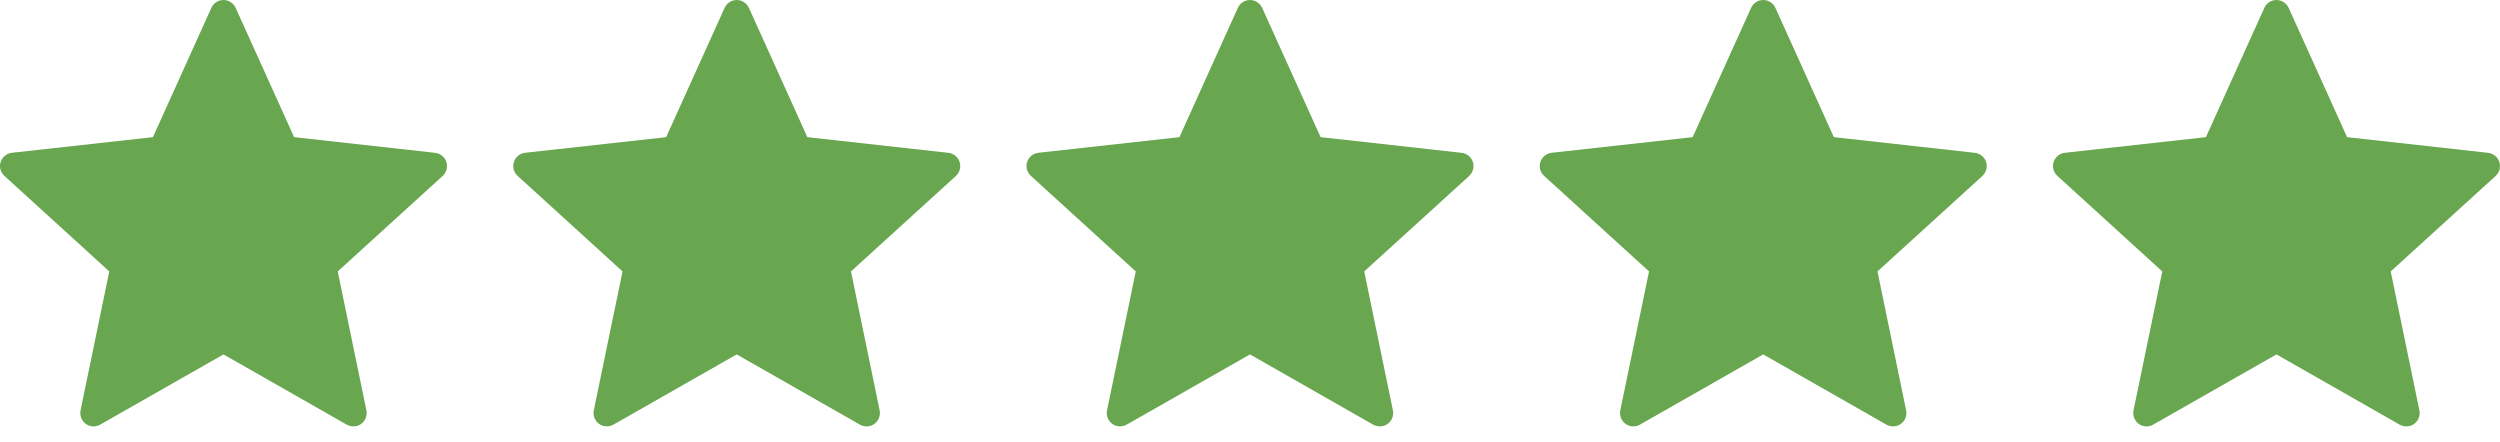 <svg width="130" height="23" viewBox="0 0 130 23" fill="none" xmlns="http://www.w3.org/2000/svg">
<path d="M7.952 7.132C7.952 7.132 3.554 7.619 0.62 7.944C0.356 7.976 0.122 8.153 0.034 8.422C-0.054 8.69 0.034 8.97 0.229 9.147C2.408 11.136 5.683 14.114 5.683 14.114C5.681 14.114 4.784 18.447 4.189 21.338C4.138 21.599 4.233 21.876 4.461 22.042C4.688 22.207 4.98 22.21 5.21 22.081C7.777 20.622 11.621 18.429 11.621 18.429C11.621 18.429 15.466 20.622 18.029 22.082C18.262 22.21 18.555 22.207 18.782 22.042C19.01 21.876 19.104 21.599 19.053 21.339C18.457 18.447 17.562 14.114 17.562 14.114C17.562 14.114 20.837 11.136 23.017 9.151C23.212 8.969 23.298 8.689 23.212 8.422C23.125 8.155 22.892 7.978 22.627 7.947C19.693 7.619 15.294 7.132 15.294 7.132C15.294 7.132 13.47 3.098 12.255 0.409C12.141 0.168 11.902 0 11.621 0C11.34 0 11.099 0.17 10.99 0.409C9.774 3.098 7.952 7.132 7.952 7.132Z" fill="#68A74F"/>
<path d="M34.64 7.132C34.64 7.132 30.242 7.619 27.308 7.944C27.044 7.976 26.81 8.153 26.723 8.422C26.635 8.69 26.723 8.97 26.917 9.147C29.097 11.136 32.372 14.114 32.372 14.114C32.369 14.114 31.473 18.447 30.877 21.338C30.827 21.599 30.922 21.876 31.15 22.042C31.377 22.207 31.669 22.21 31.899 22.081C34.465 20.622 38.309 18.429 38.309 18.429C38.309 18.429 42.155 20.622 44.717 22.082C44.951 22.21 45.243 22.207 45.47 22.042C45.698 21.876 45.793 21.599 45.741 21.339C45.146 18.447 44.251 14.114 44.251 14.114C44.251 14.114 47.526 11.136 49.705 9.151C49.9 8.969 49.986 8.689 49.9 8.422C49.814 8.155 49.58 7.978 49.316 7.947C46.382 7.619 41.982 7.132 41.982 7.132C41.982 7.132 40.159 3.098 38.944 0.409C38.83 0.168 38.59 0 38.309 0C38.028 0 37.787 0.17 37.679 0.409C36.462 3.098 34.64 7.132 34.64 7.132Z" fill="#68A74F"/>
<path d="M61.33 7.132C61.33 7.132 56.932 7.619 53.998 7.944C53.733 7.976 53.5 8.153 53.412 8.422C53.324 8.69 53.412 8.97 53.607 9.147C55.786 11.136 59.061 14.114 59.061 14.114C59.059 14.114 58.162 18.447 57.566 21.338C57.516 21.599 57.611 21.876 57.839 22.042C58.066 22.207 58.358 22.21 58.588 22.081C61.154 20.622 64.999 18.429 64.999 18.429C64.999 18.429 68.844 20.622 71.406 22.082C71.64 22.21 71.933 22.207 72.159 22.042C72.388 21.876 72.482 21.599 72.431 21.339C71.835 18.447 70.94 14.114 70.94 14.114C70.94 14.114 74.215 11.136 76.395 9.151C76.59 8.969 76.676 8.689 76.59 8.422C76.503 8.155 76.269 7.978 76.005 7.947C73.071 7.619 68.672 7.132 68.672 7.132C68.672 7.132 66.848 3.098 65.633 0.409C65.519 0.168 65.28 0 64.999 0C64.718 0 64.477 0.17 64.368 0.409C63.152 3.098 61.33 7.132 61.33 7.132Z" fill="#68A74F"/>
<path d="M88.018 7.132C88.018 7.132 83.62 7.619 80.686 7.944C80.422 7.976 80.188 8.153 80.1 8.422C80.013 8.69 80.1 8.97 80.295 9.147C82.475 11.136 85.75 14.114 85.75 14.114C85.747 14.114 84.851 18.447 84.255 21.338C84.205 21.599 84.299 21.876 84.528 22.042C84.755 22.207 85.047 22.21 85.276 22.081C87.843 20.622 91.687 18.429 91.687 18.429C91.687 18.429 95.533 20.622 98.095 22.082C98.329 22.21 98.621 22.207 98.848 22.042C99.076 21.876 99.171 21.599 99.119 21.339C98.524 18.447 97.629 14.114 97.629 14.114C97.629 14.114 100.904 11.136 103.083 9.151C103.278 8.969 103.364 8.689 103.278 8.422C103.192 8.155 102.958 7.978 102.693 7.947C99.76 7.619 95.36 7.132 95.36 7.132C95.36 7.132 93.537 3.098 92.322 0.409C92.208 0.168 91.968 0 91.687 0C91.406 0 91.165 0.17 91.057 0.409C89.84 3.098 88.018 7.132 88.018 7.132Z" fill="#68A74F"/>
<path d="M114.707 7.132C114.707 7.132 110.309 7.619 107.375 7.944C107.11 7.976 106.877 8.153 106.789 8.422C106.701 8.69 106.789 8.97 106.984 9.147C109.163 11.136 112.438 14.114 112.438 14.114C112.435 14.114 111.539 18.447 110.943 21.338C110.893 21.599 110.988 21.876 111.216 22.042C111.443 22.207 111.735 22.21 111.965 22.081C114.531 20.622 118.376 18.429 118.376 18.429C118.376 18.429 122.221 20.622 124.783 22.082C125.017 22.21 125.31 22.207 125.536 22.042C125.765 21.876 125.859 21.599 125.808 21.339C125.212 18.447 124.317 14.114 124.317 14.114C124.317 14.114 127.592 11.136 129.772 9.151C129.966 8.969 130.053 8.689 129.966 8.422C129.88 8.155 129.646 7.978 129.382 7.947C126.448 7.619 122.049 7.132 122.049 7.132C122.049 7.132 120.225 3.098 119.01 0.409C118.896 0.168 118.657 0 118.376 0C118.094 0 117.854 0.17 117.745 0.409C116.529 3.098 114.707 7.132 114.707 7.132Z" fill="#68A74F"/>
</svg>
